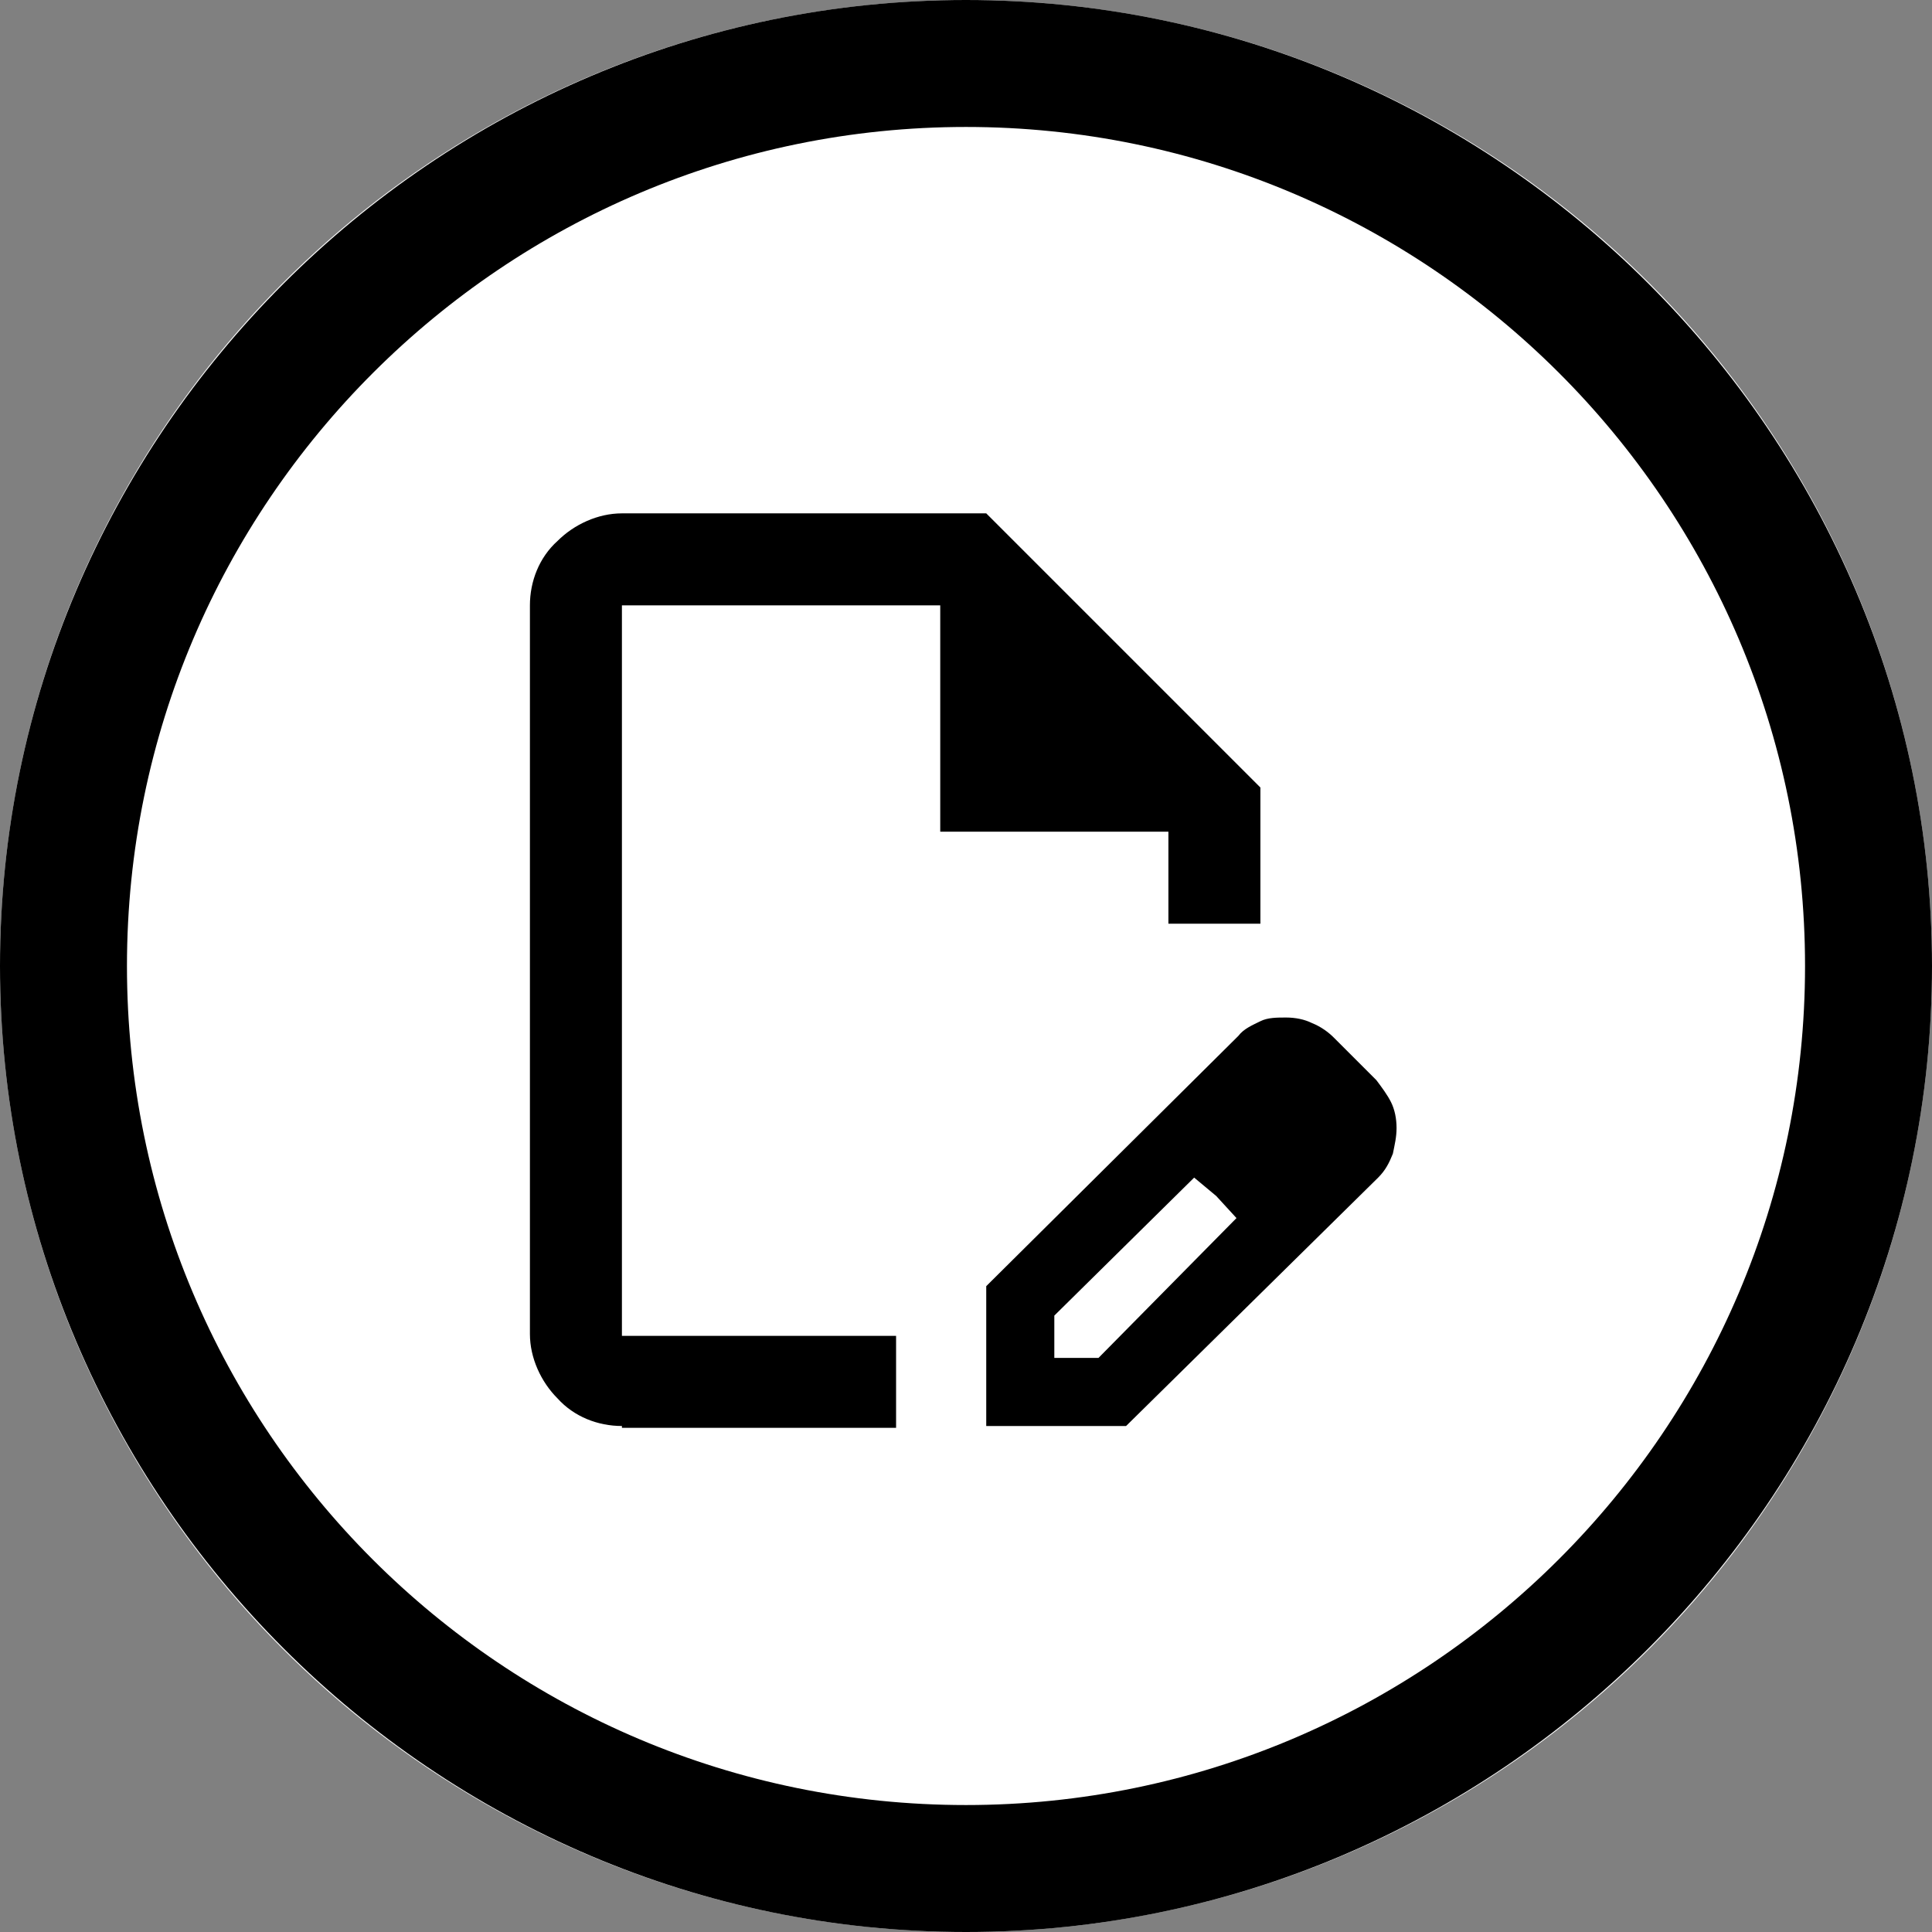 <?xml version="1.0" encoding="UTF-8"?>
<svg xmlns="http://www.w3.org/2000/svg" xmlns:xlink="http://www.w3.org/1999/xlink" version="1.1" id="Ebene_1" x="0px" y="0px" viewBox="0 0 105 105" xml:space="preserve">
<rect x="0" y="0" width="105" height="105" fill="#808080" stroke="none"/>
<g id="Ellipse_7" transform="translate(909 1449)">
	<g>
		<circle fill="#FFFFFF" cx="-856.5" cy="-1396.5" r="52.5"></circle>
	</g>
	<g>
		<path d="M-856.5-1344c-28.9,0-52.5-23.6-52.5-52.5c0-28.9,23.6-52.5,52.5-52.5s52.5,23.6,52.5,52.5    C-804-1367.6-827.6-1344-856.5-1344z M-856.5-1442.1c-25.1,0-45.6,20.4-45.6,45.6s20.4,45.6,45.6,45.6c25.1,0,45.6-20.4,45.6-45.6    S-831.4-1442.1-856.5-1442.1z"></path>
	</g>
</g>
<g id="edit_document_24dp_FILL0_wght400_GRAD0_opsz24">
	<path d="M53.6,77.5v-7.6l13.7-13.6c0.3-0.4,0.8-0.6,1.2-0.8c0.4-0.2,0.9-0.2,1.4-0.2c0.5,0,1,0.1,1.4,0.3c0.5,0.2,0.9,0.5,1.2,0.8   l2.3,2.3c0.3,0.4,0.6,0.8,0.8,1.2c0.2,0.4,0.3,0.9,0.3,1.4c0,0.5-0.1,0.9-0.2,1.4c-0.2,0.5-0.4,0.9-0.8,1.3L61.2,77.5L53.6,77.5z    M57.3,73.8h2.4l7.5-7.6l-1.1-1.2L64.9,64l-7.6,7.5L57.3,73.8z M33.8,77.5c-1.3,0-2.6-0.5-3.5-1.5c-0.9-0.9-1.5-2.2-1.5-3.5V32.9   c0-1.3,0.5-2.6,1.5-3.5c0.9-0.9,2.2-1.5,3.5-1.5h19.8l14.9,14.9v7.4h-5v-5H51.1V32.9H33.8v39.7h14.9v5H33.8z"></path>
</g>
</svg>
